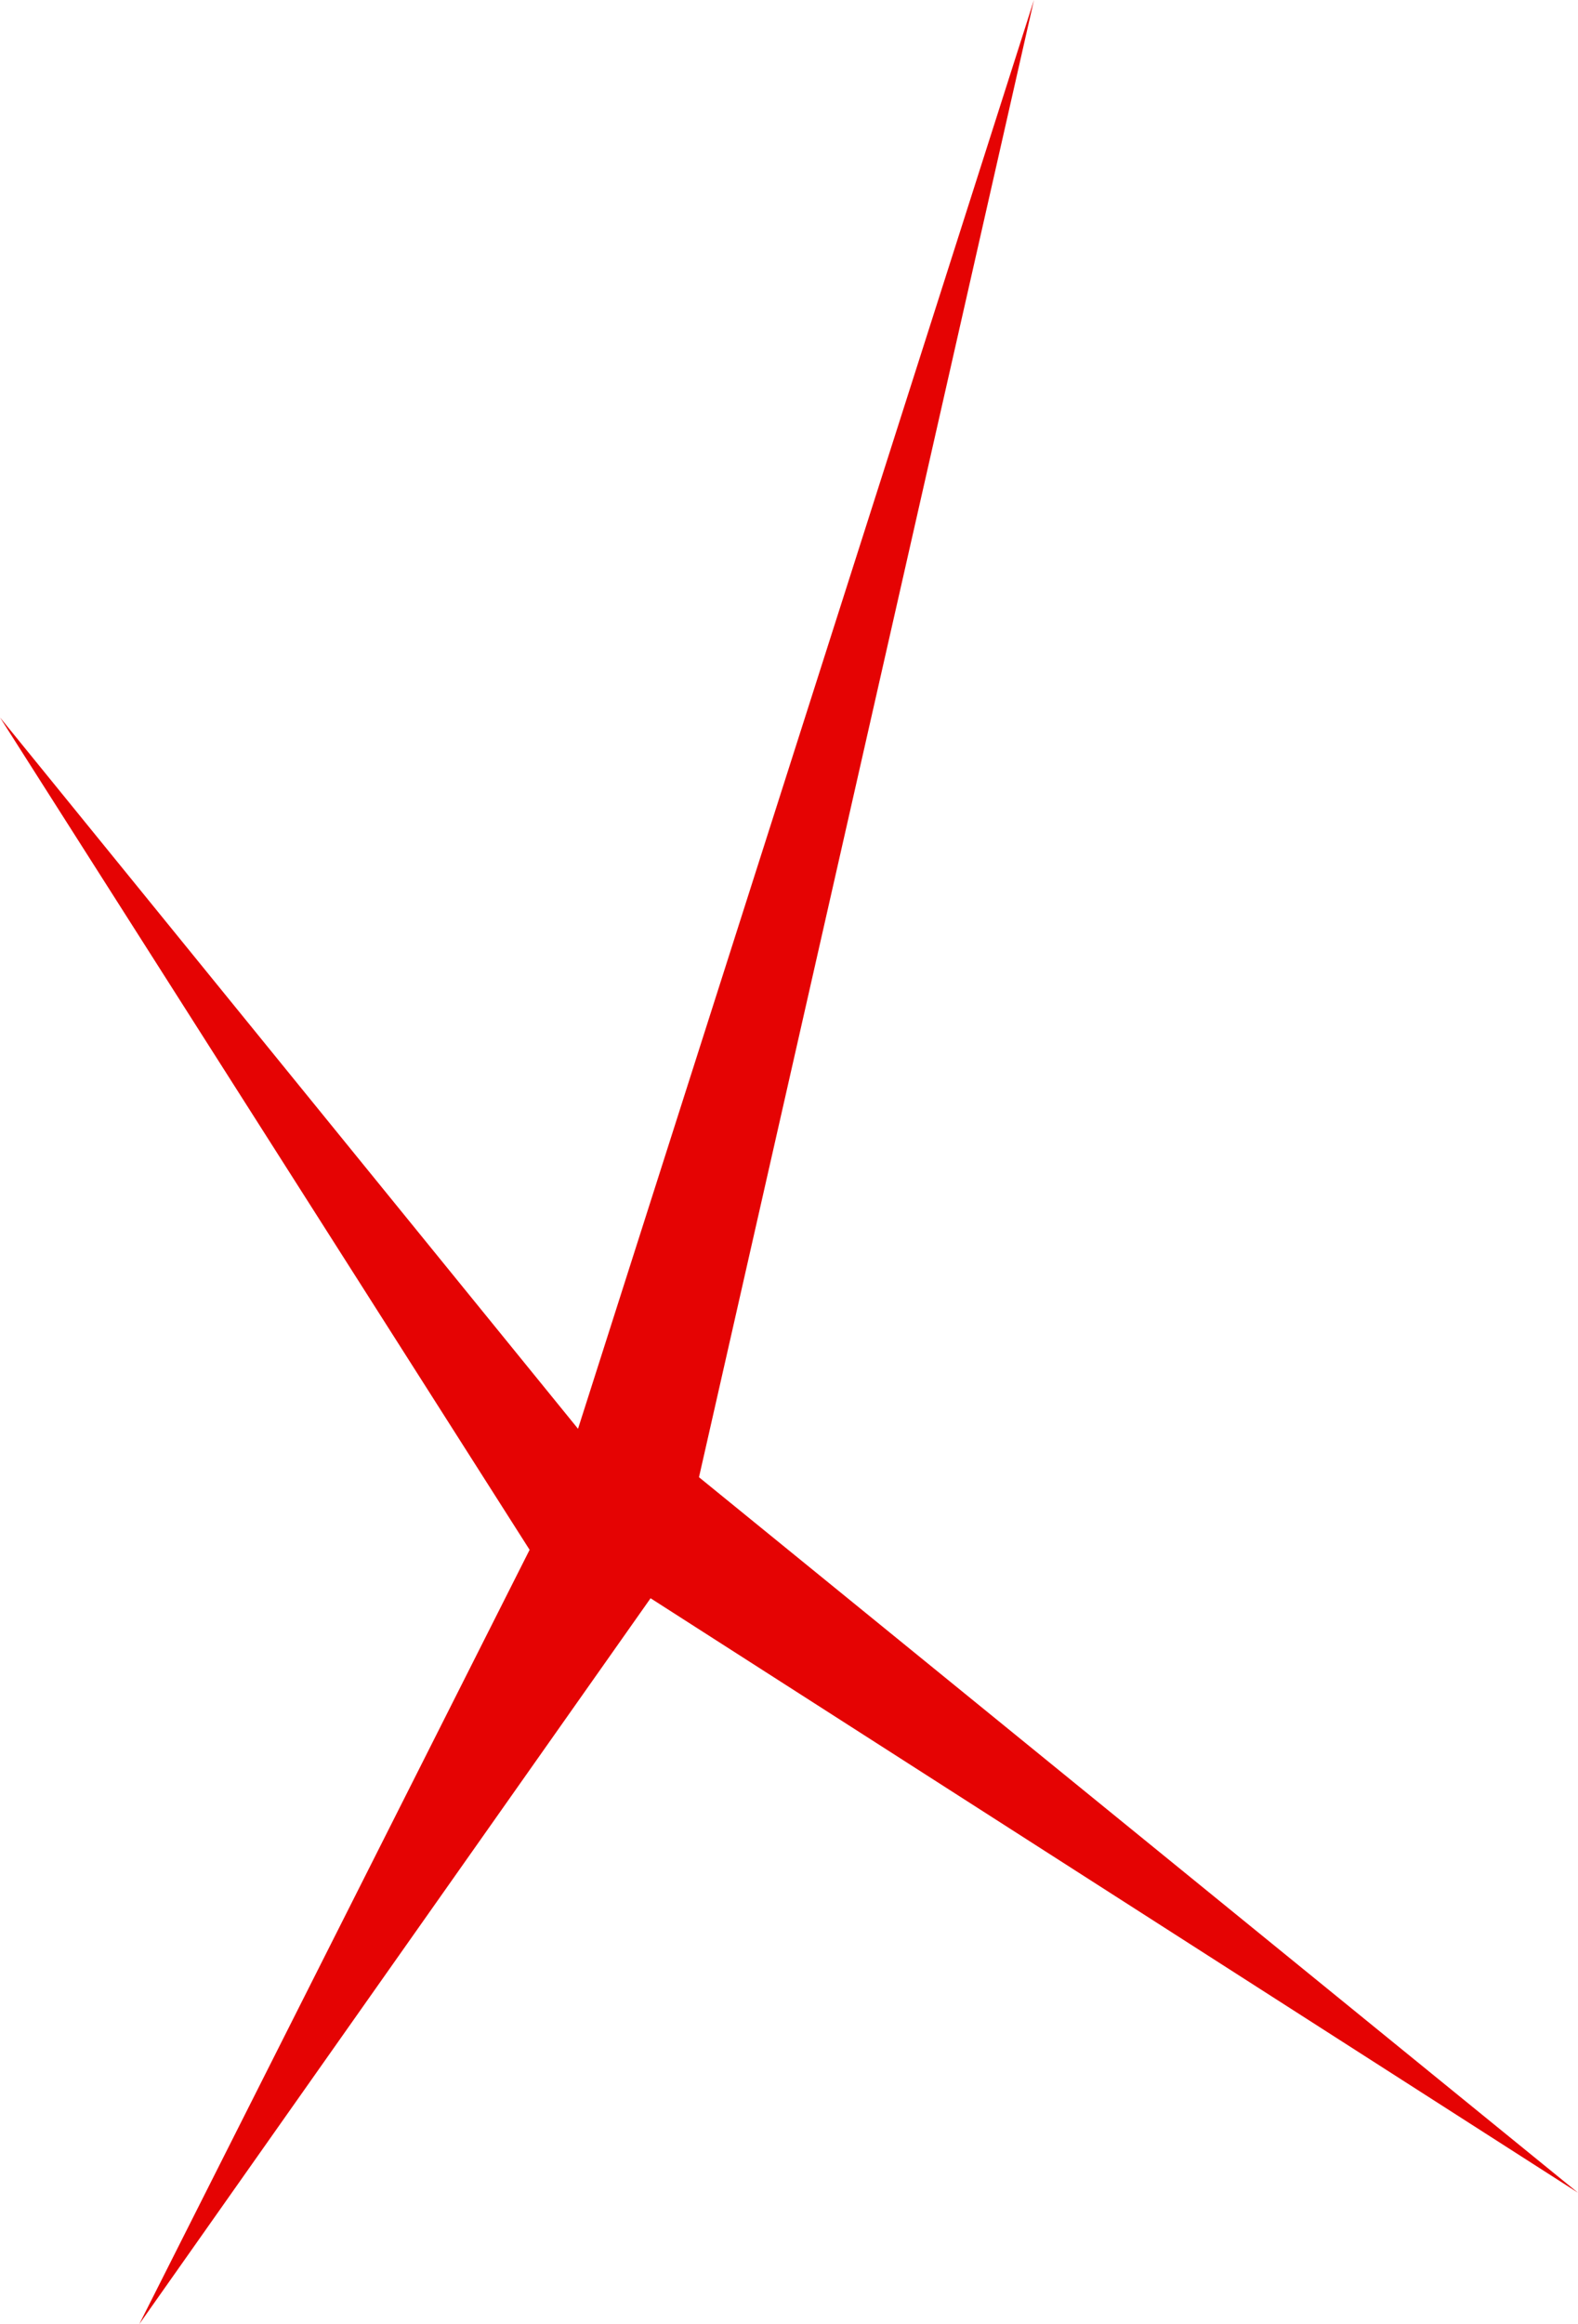 <?xml version="1.0" encoding="UTF-8" standalone="no"?><svg xmlns="http://www.w3.org/2000/svg" xmlns:xlink="http://www.w3.org/1999/xlink" fill="#e50303" height="288.5" preserveAspectRatio="xMidYMid meet" version="1" viewBox="0.0 0.0 196.0 288.5" width="196" zoomAndPan="magnify"><g id="change1_1"><path d="M128.425 0L86.82 183.389 196 272.217 80.806 198.415 17.303 288.522 65.781 192.401 0 89.067 71.795 177.375z"/></g></svg>